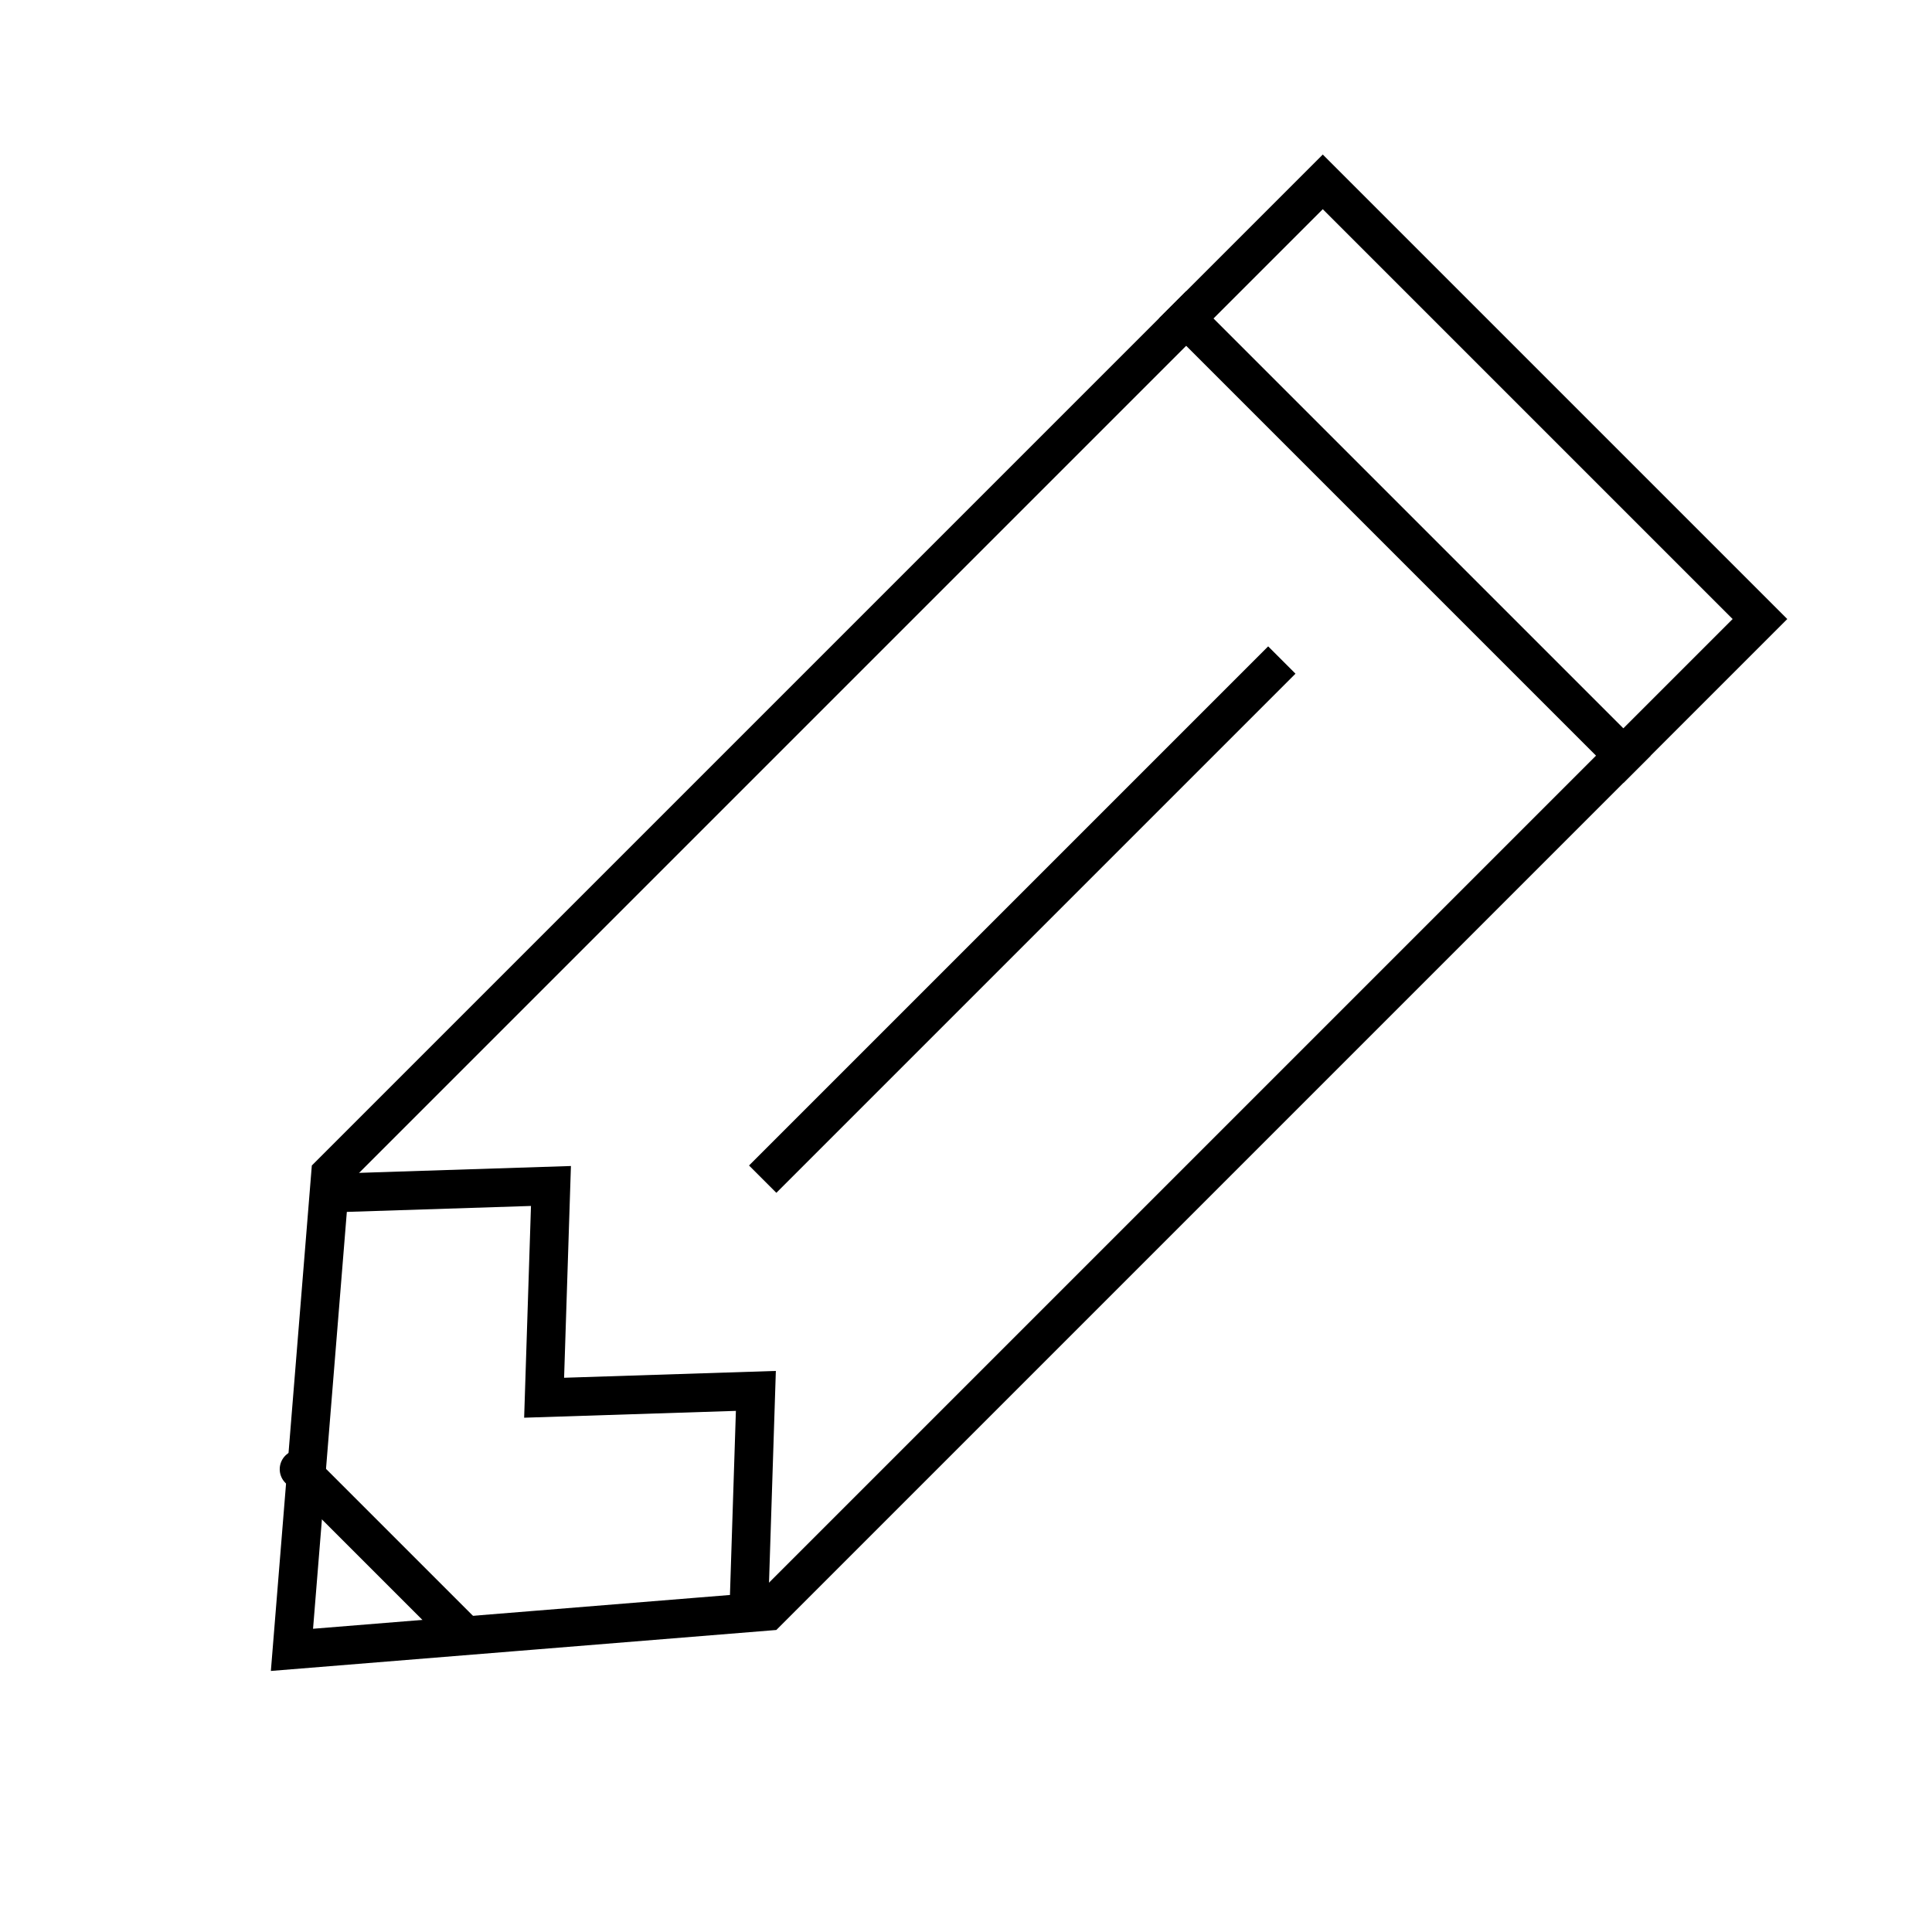 <?xml version="1.0" encoding="UTF-8"?>
<svg width="50px" height="50px" viewBox="0 0 50 50" version="1.1" xmlns="http://www.w3.org/2000/svg" xmlns:xlink="http://www.w3.org/1999/xlink">
    <!-- Generator: Sketch 63.1 (92452) - https://sketch.com -->
    <title>Icon/50/Pen</title>
    <desc>Created with Sketch.</desc>
    <g id="Icon/50/Pen" stroke="none" stroke-width="1" fill="none" fill-rule="evenodd">
        <path vector-effect="non-scaling-stroke" d="M31.627,3.627 L15.627,3.627 L15.627,39.944 L23.627,49.355 L31.627,39.944 L31.627,3.627 Z" id="Rectangle-Copy-19" stroke="#000000" transform="translate(23.627, 26.627) rotate(45) translate(-23.627, -26.627) "></path>
        <polyline vector-effect="non-scaling-stroke" id="Path-Copy-17" stroke="#000000" transform="translate(15.496, 34.759) rotate(45) translate(-15.496, -34.759) " points="7.996 36.759 11.746 32.759 15.496 36.759 19.246 32.759 22.996 36.759"></polyline>
        <line vector-effect="non-scaling-stroke" x1="27.855" y1="13.899" x2="44.855" y2="13.899" id="Path-6-Copy-2" stroke="#000000" transform="translate(36.355, 13.899) rotate(45) translate(-36.355, -13.899) "></line>
        <path vector-effect="non-scaling-stroke" d="M7.943,40.123 C5.54,40.123 7.172,40.123 12.839,40.123" id="Path-6-Copy-2" stroke="#000000" transform="translate(9.839, 40.123) rotate(45) translate(-9.839, -40.123) "></path>
        <line vector-effect="non-scaling-stroke" x1="16.956" y1="23.799" x2="35.956" y2="23.799" id="Path-6-Copy-2" stroke="#000000" transform="translate(26.456, 23.799) rotate(135) translate(-26.456, -23.799) "></line>
    </g>
</svg>

